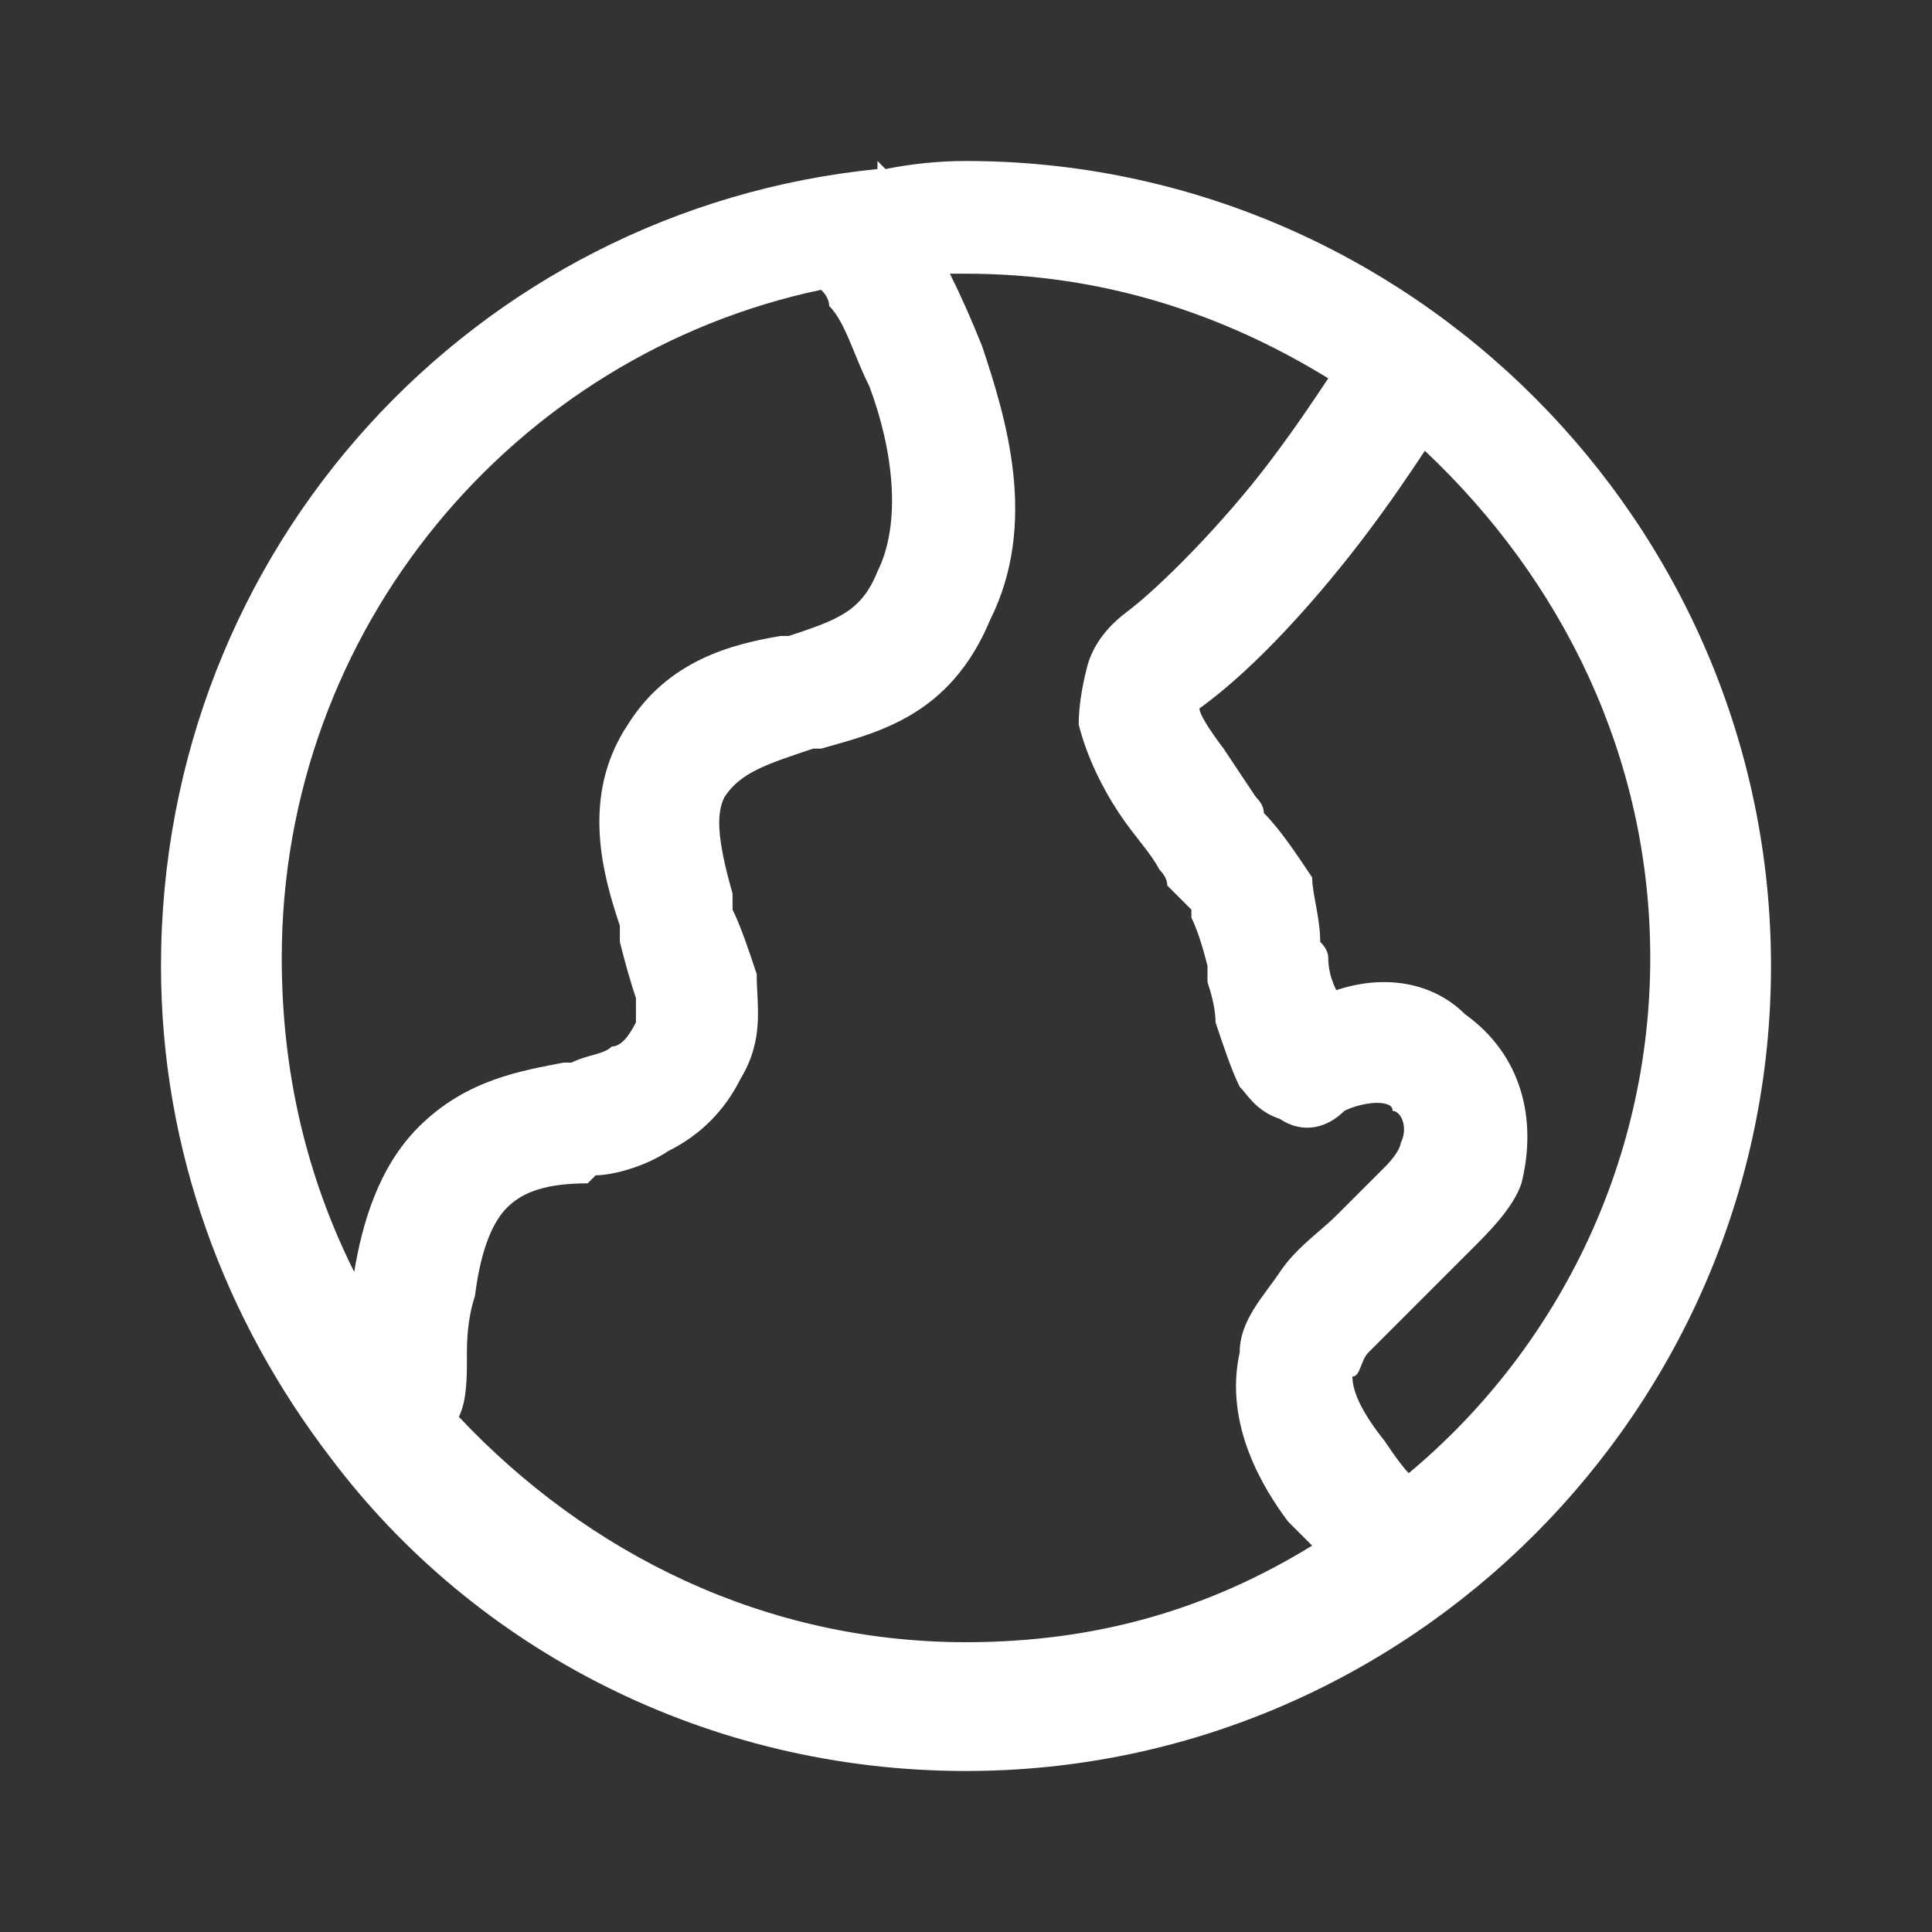 <svg version="1.2" xmlns="http://www.w3.org/2000/svg" viewBox="0 0 24 24" width="24" height="24">
	<rect x="0" y="0" width="24" height="24" fill="#333333" stroke="none"/>
	<title>earth</title>
	<style>
		.s0 { fill: #ffffff } 
	</style>
	<path class="s0" d="m10.9 2l0.1 0.1q0.5-0.1 1-0.1c5.5 0 10 4.5 10 10 0 5.5-4.5 10-10 10-3.2 0-6.1-1.5-7.9-3.9-1.3-1.7-2.1-3.8-2.1-6.1 0-5.2 3.9-9.4 8.9-9.9zm1.1 1.4q-0.1 0-0.2 0 0.2 0.4 0.4 0.9c0.3 0.9 0.7 2.2 0.1 3.4-0.5 1.2-1.4 1.4-2.1 1.6h-0.1c-0.6 0.2-0.9 0.3-1.1 0.6-0.1 0.2-0.1 0.5 0.1 1.2q0 0.1 0 0.2c0.1 0.2 0.2 0.5 0.3 0.8 0 0.4 0.1 0.8-0.2 1.3q-0.3 0.6-0.9 0.9c-0.3 0.2-0.7 0.3-0.9 0.3l-0.1 0.1c-0.5 0-0.8 0.1-1 0.3q-0.3 0.3-0.4 1.1-0.1 0.3-0.1 0.7v0.1c0 0.2 0 0.5-0.1 0.7 1.6 1.7 3.8 2.8 6.3 2.8 1.6 0 3-0.4 4.3-1.2q-0.1-0.1-0.3-0.3c-0.3-0.4-0.8-1.2-0.6-2.1 0-0.4 0.3-0.7 0.5-1 0.2-0.3 0.5-0.5 0.7-0.7q0.1-0.1 0.2-0.2 0.2-0.2 0.4-0.4c0.2-0.2 0.2-0.3 0.2-0.3 0.1-0.2 0-0.4-0.1-0.4q0-0.1-0.2-0.1c0 0-0.2 0-0.4 0.1-0.2 0.2-0.5 0.3-0.8 0.1-0.3-0.1-0.4-0.3-0.5-0.4-0.1-0.2-0.2-0.5-0.3-0.8q0-0.2-0.1-0.5 0-0.1 0-0.2-0.1-0.4-0.2-0.6 0 0 0 0 0 0 0-0.1-0.1-0.1-0.3-0.3 0-0.1-0.1-0.2c-0.1-0.2-0.3-0.4-0.5-0.7-0.2-0.3-0.4-0.7-0.5-1.1q0-0.3 0.1-0.7 0.1-0.4 0.5-0.7c0.4-0.3 1.2-1.1 1.8-1.9 0.3-0.4 0.5-0.7 0.7-1-1.3-0.8-2.8-1.3-4.5-1.3zm5.7 2.2c-0.2 0.3-0.4 0.6-0.7 1-0.6 0.8-1.4 1.7-2.1 2.2q0 0.1 0.3 0.5 0.2 0.3 0.4 0.6 0.1 0.1 0.1 0.2c0.2 0.2 0.4 0.5 0.6 0.8 0 0.2 0.1 0.5 0.1 0.8q0.1 0.1 0.1 0.2 0 0.2 0.1 0.4c0.6-0.2 1.2-0.1 1.6 0.3 0.7 0.5 0.9 1.3 0.7 2.1-0.1 0.3-0.4 0.6-0.6 0.8q-0.3 0.3-0.6 0.6 0 0-0.1 0.1-0.3 0.3-0.6 0.6c-0.1 0.1-0.1 0.3-0.2 0.3q0 0.3 0.4 0.8 0.2 0.3 0.3 0.4 0 0 0 0c1.8-1.5 3-3.8 3-6.4 0-2.5-1.1-4.7-2.8-6.3zm-14.2 6.3c0 1.4 0.3 2.7 0.9 3.9 0.1-0.6 0.3-1.3 0.8-1.8 0.6-0.6 1.3-0.7 1.8-0.8q0 0 0.1 0c0.2-0.1 0.4-0.1 0.5-0.2 0.1 0 0.2-0.1 0.3-0.3 0 0 0-0.1 0-0.3q-0.1-0.3-0.2-0.7 0-0.1 0-0.2c-0.2-0.6-0.5-1.6 0.1-2.5 0.5-0.8 1.3-1 1.9-1.1q0.1 0 0.1 0c0.6-0.2 0.9-0.3 1.1-0.8 0.3-0.6 0.2-1.5-0.1-2.3-0.2-0.4-0.3-0.8-0.5-1q0-0.1-0.1-0.2c-3.8 0.8-6.7 4.2-6.7 8.3z"/>
</svg>